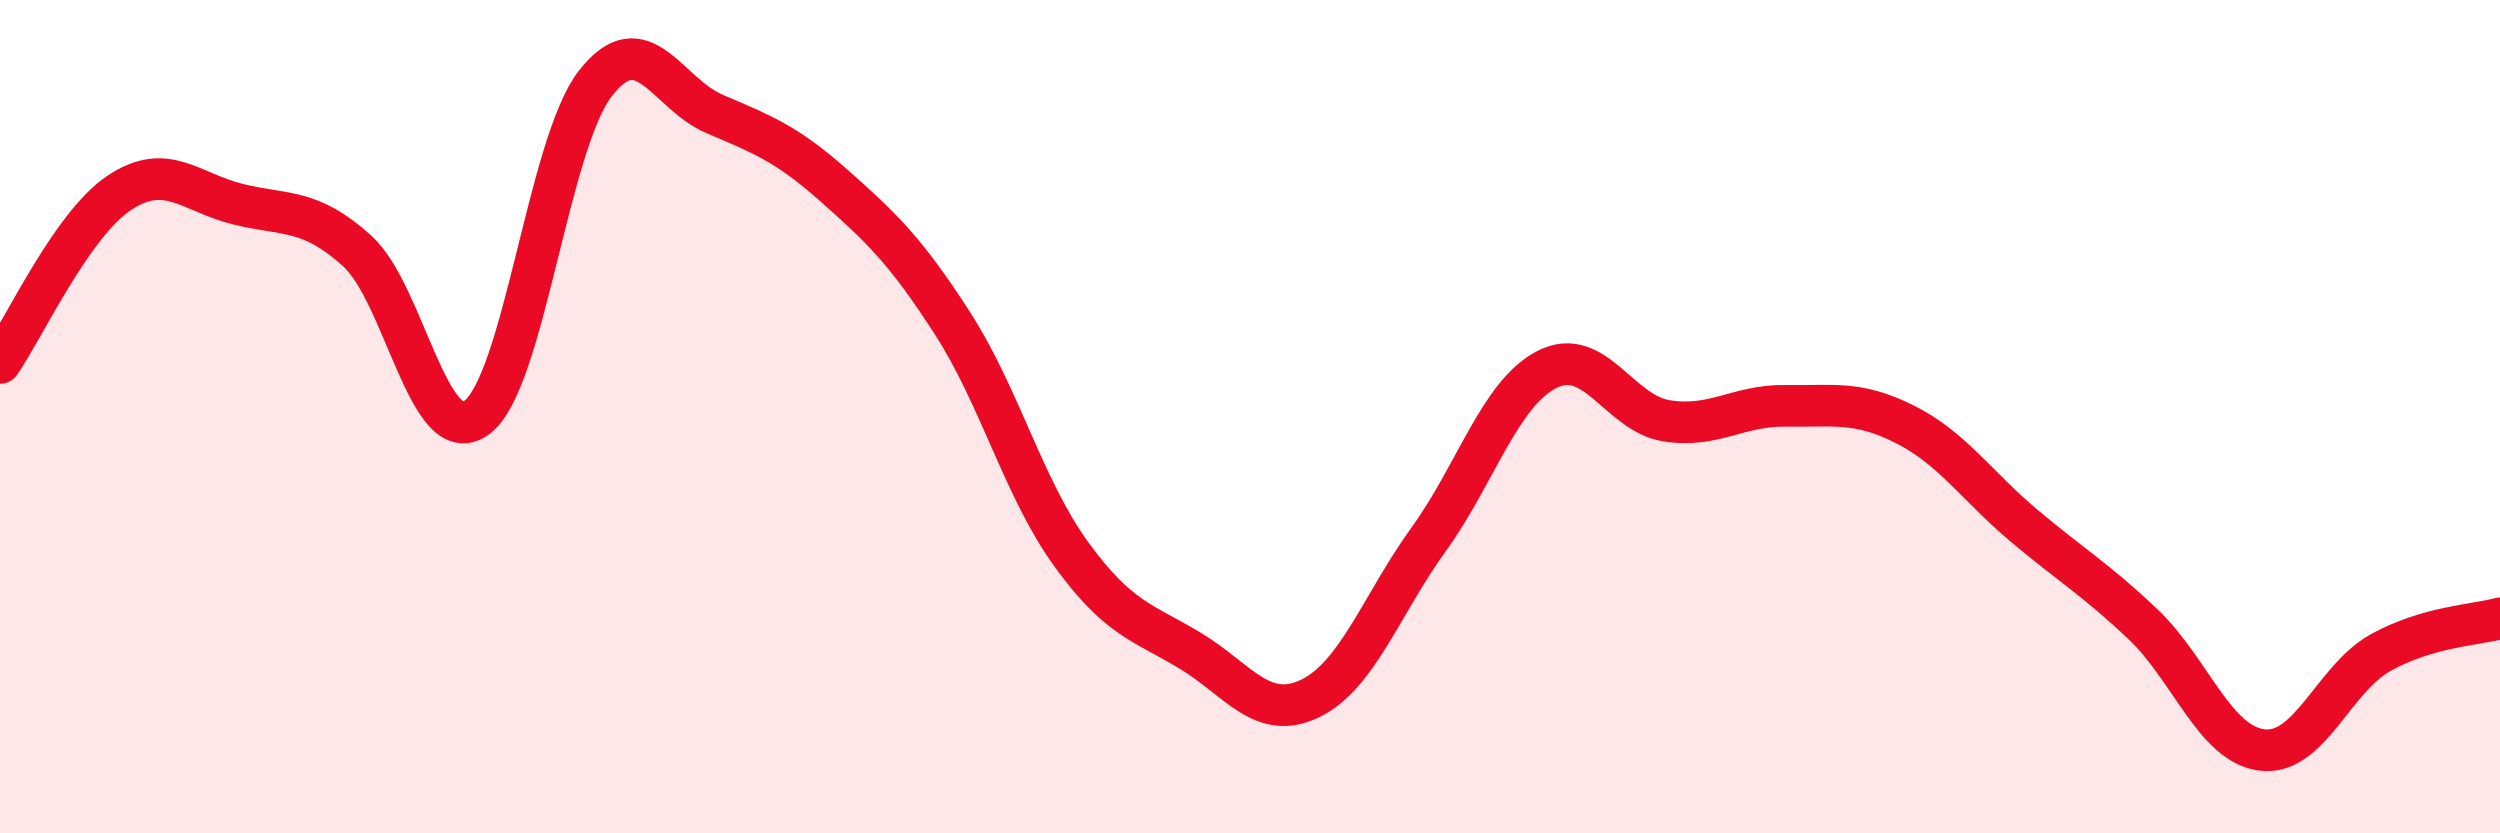 
    <svg width="60" height="20" viewBox="0 0 60 20" xmlns="http://www.w3.org/2000/svg">
      <path
        d="M 0,8.71 C 0.57,7.89 1.72,5.39 2.86,4.63 C 4,3.87 4.57,4.62 5.71,4.9 C 6.85,5.18 7.43,4.99 8.57,6.02 C 9.71,7.05 10.29,10.83 11.43,10.03 C 12.57,9.23 13.15,3.46 14.29,2 C 15.43,0.54 16,2.24 17.14,2.73 C 18.28,3.22 18.86,3.43 20,4.44 C 21.14,5.45 21.72,5.99 22.86,7.76 C 24,9.53 24.57,11.73 25.71,13.3 C 26.85,14.87 27.43,14.93 28.57,15.62 C 29.71,16.31 30.29,17.31 31.43,16.77 C 32.57,16.23 33.15,14.52 34.29,12.94 C 35.43,11.36 36,9.43 37.14,8.86 C 38.28,8.29 38.86,9.92 40,10.1 C 41.14,10.28 41.72,9.72 42.86,9.74 C 44,9.76 44.57,9.61 45.71,10.18 C 46.85,10.75 47.43,11.65 48.57,12.61 C 49.71,13.57 50.29,13.9 51.43,14.98 C 52.57,16.06 53.15,17.86 54.29,18 C 55.43,18.14 56,16.29 57.14,15.66 C 58.28,15.03 59.43,15 60,14.84L60 20L0 20Z"
        fill="#EB0A25"
        opacity="0.1"
        stroke-linecap="round"
        stroke-linejoin="round"
      />
      <path
        d="M 0,8.71 C 0.57,7.89 1.72,5.39 2.86,4.63 C 4,3.87 4.57,4.62 5.71,4.9 C 6.85,5.18 7.43,4.99 8.57,6.02 C 9.71,7.05 10.29,10.83 11.43,10.03 C 12.57,9.23 13.15,3.46 14.29,2 C 15.43,0.54 16,2.24 17.14,2.73 C 18.28,3.22 18.86,3.43 20,4.44 C 21.14,5.45 21.72,5.99 22.86,7.76 C 24,9.53 24.57,11.73 25.71,13.3 C 26.85,14.87 27.43,14.93 28.57,15.62 C 29.71,16.31 30.29,17.31 31.43,16.77 C 32.57,16.23 33.15,14.52 34.29,12.94 C 35.43,11.36 36,9.43 37.14,8.86 C 38.28,8.29 38.86,9.92 40,10.1 C 41.14,10.28 41.72,9.72 42.86,9.74 C 44,9.76 44.57,9.61 45.71,10.18 C 46.85,10.75 47.43,11.65 48.57,12.61 C 49.71,13.57 50.29,13.9 51.43,14.98 C 52.57,16.06 53.15,17.86 54.29,18 C 55.43,18.14 56,16.29 57.14,15.66 C 58.28,15.03 59.43,15 60,14.84"
        stroke="#EB0A25"
        stroke-width="1"
        fill="none"
        stroke-linecap="round"
        stroke-linejoin="round"
      />
    </svg>
  